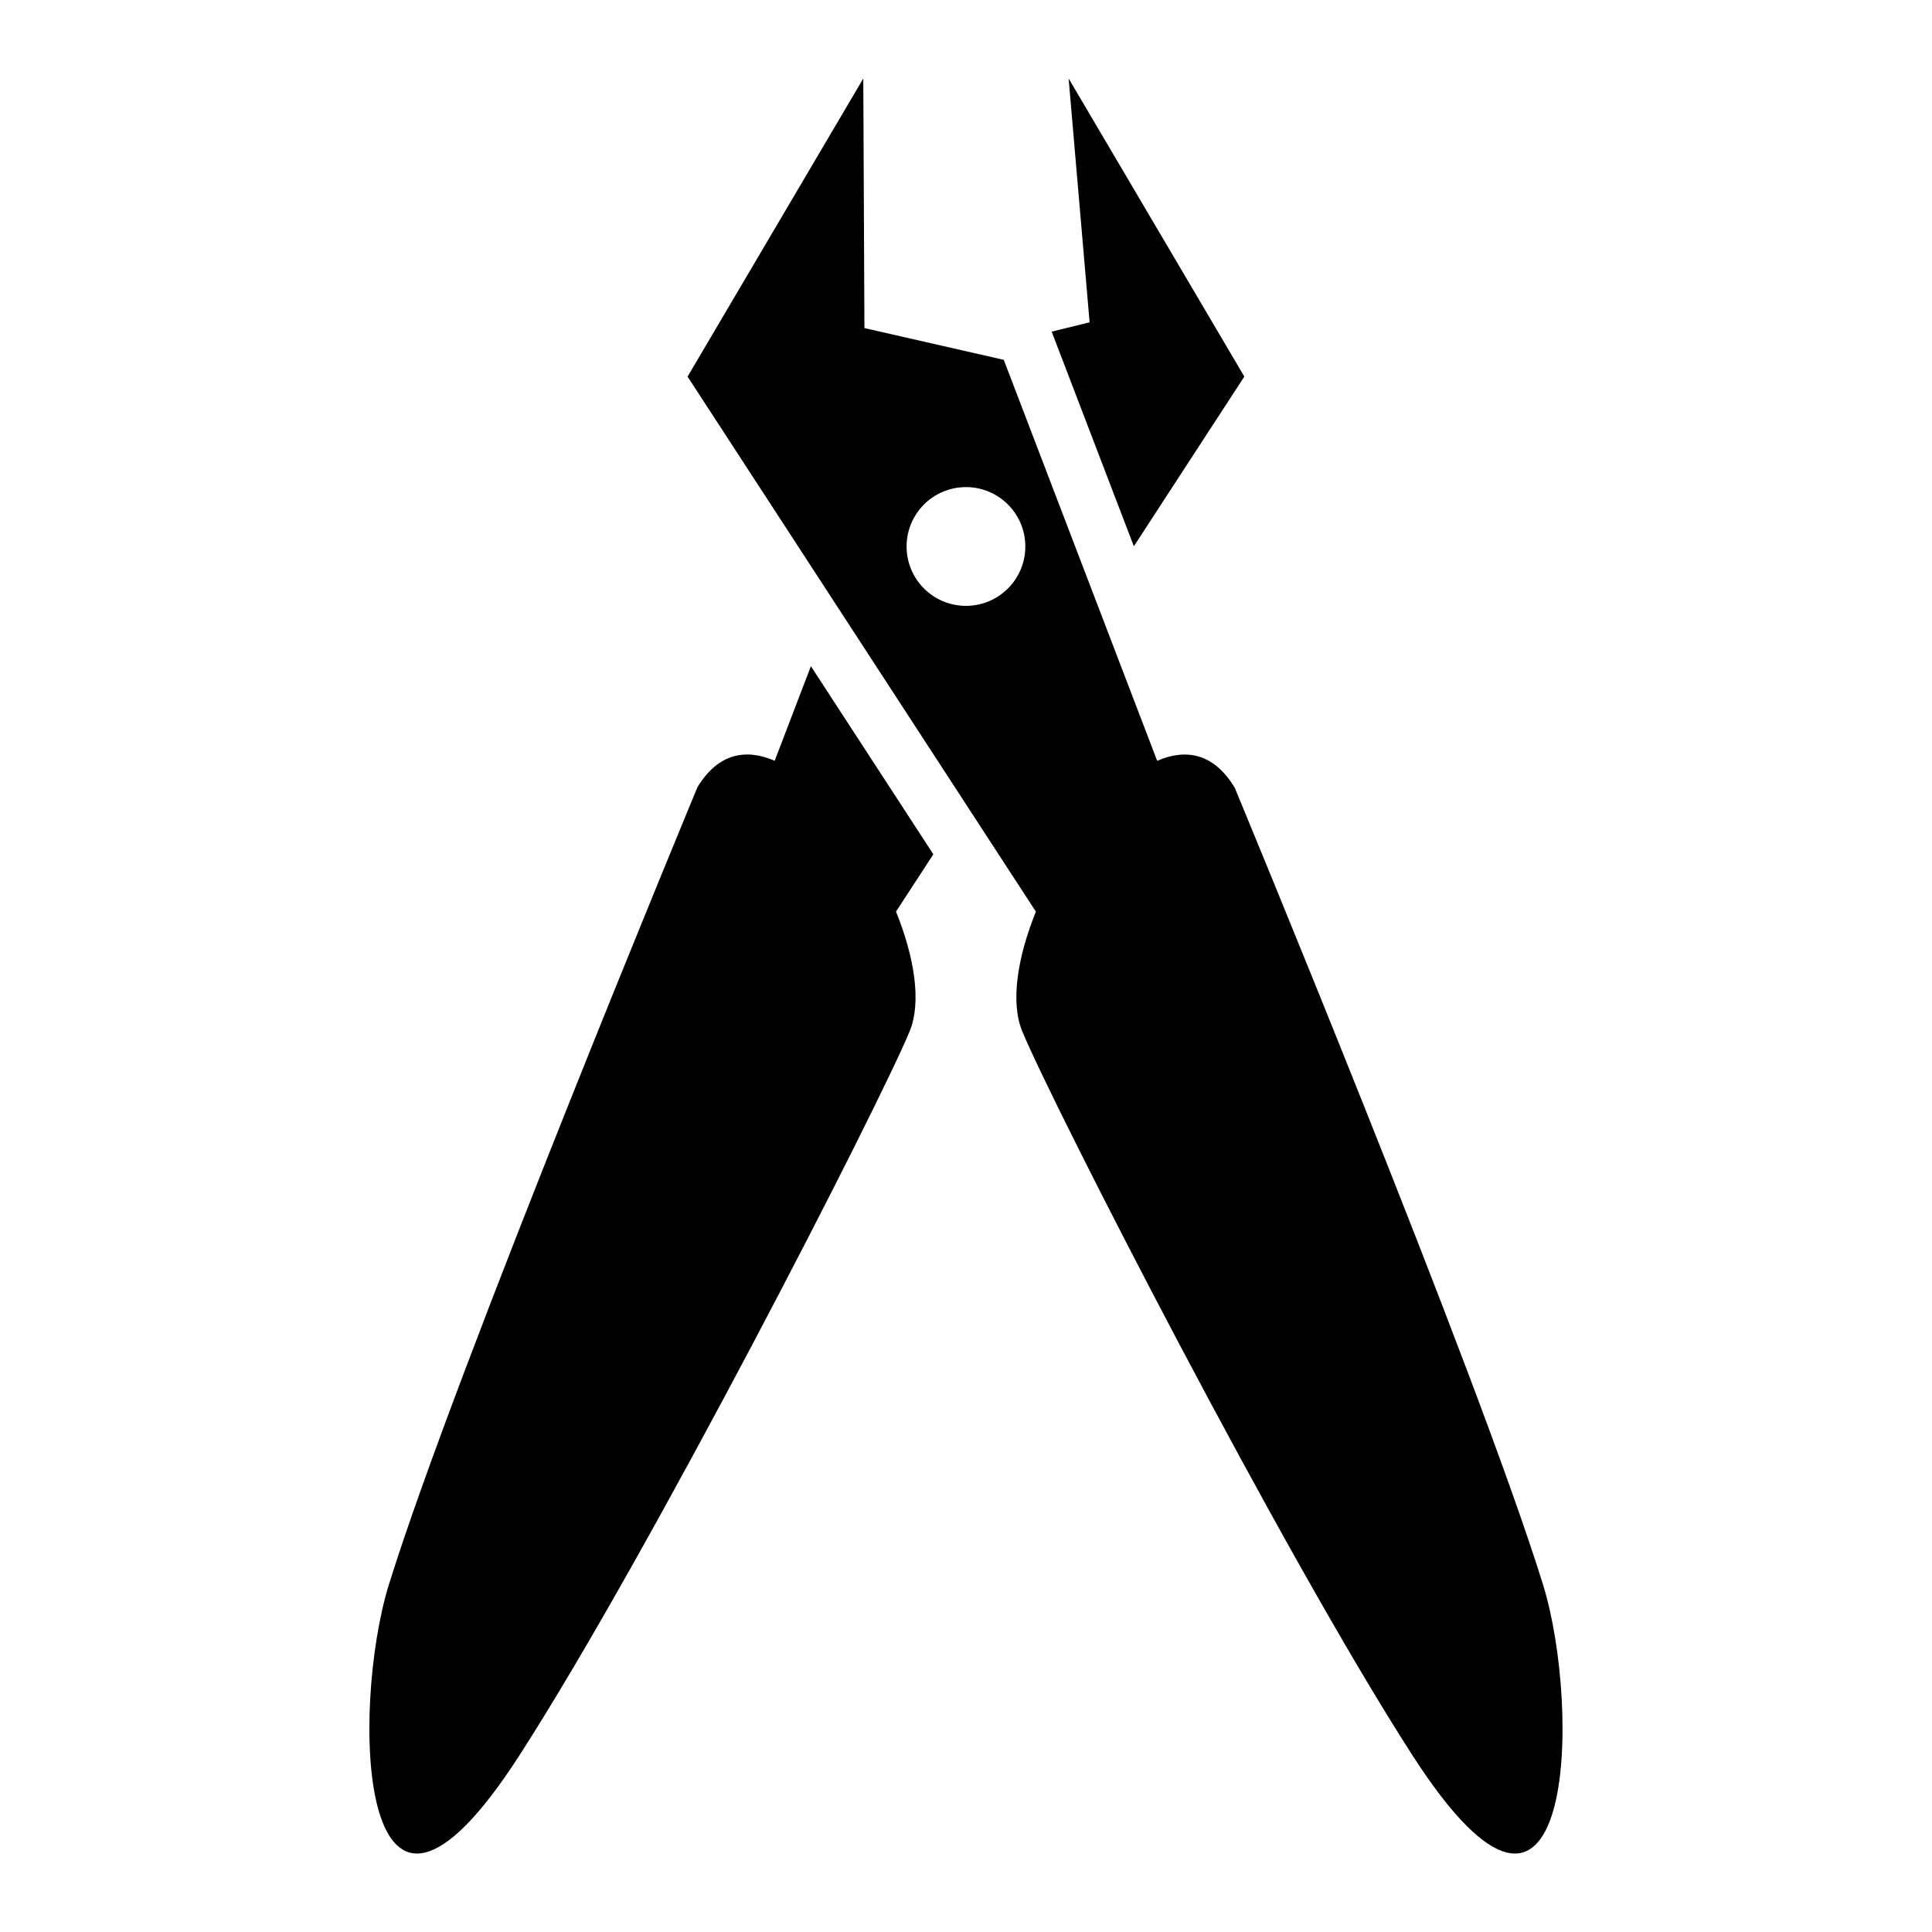 <?xml version="1.0" encoding="UTF-8"?>
<!-- Uploaded to: ICON Repo, www.svgrepo.com, Generator: ICON Repo Mixer Tools -->
<svg fill="#000000" width="800px" height="800px" version="1.1" viewBox="144 144 512 512" xmlns="http://www.w3.org/2000/svg">
 <path d="m471.16 352.62s64.145 154.53 81.754 211.3c10.219 32.949 8.449 112.12-34.613 45.238-34.793-54.02-95.266-172.2-103.38-191.82-3.219-7.769-1.254-19.723 3.598-31.742l-92.305-141.79 46.566-79.004 0.301 66.141 36.926 8.418 40.656 106.27c7.648-3.34 15.008-1.996 20.465 6.996zm-89.703 32.965 9.887-15.191-32.449-49.848-9.598 25.074c-7.648-3.34-15.008-1.996-20.465 6.996 0 0-64.145 154.53-81.77 211.3-10.219 32.949-8.449 112.12 34.613 45.238 34.793-54.02 95.266-172.2 103.38-191.82 3.219-7.769 1.254-19.723-3.598-31.742zm63.012-96.793 29.293-44.996-46.566-79.004 5.562 64.629-10.051 2.465 21.781 56.891zm-44.48-15.703c8.691 0 15.734 7.043 15.734 15.734 0 8.691-7.043 15.734-15.734 15.734-8.691 0-15.734-7.043-15.734-15.734 0-8.691 7.043-15.734 15.734-15.734z" fill-rule="evenodd"/>
</svg>